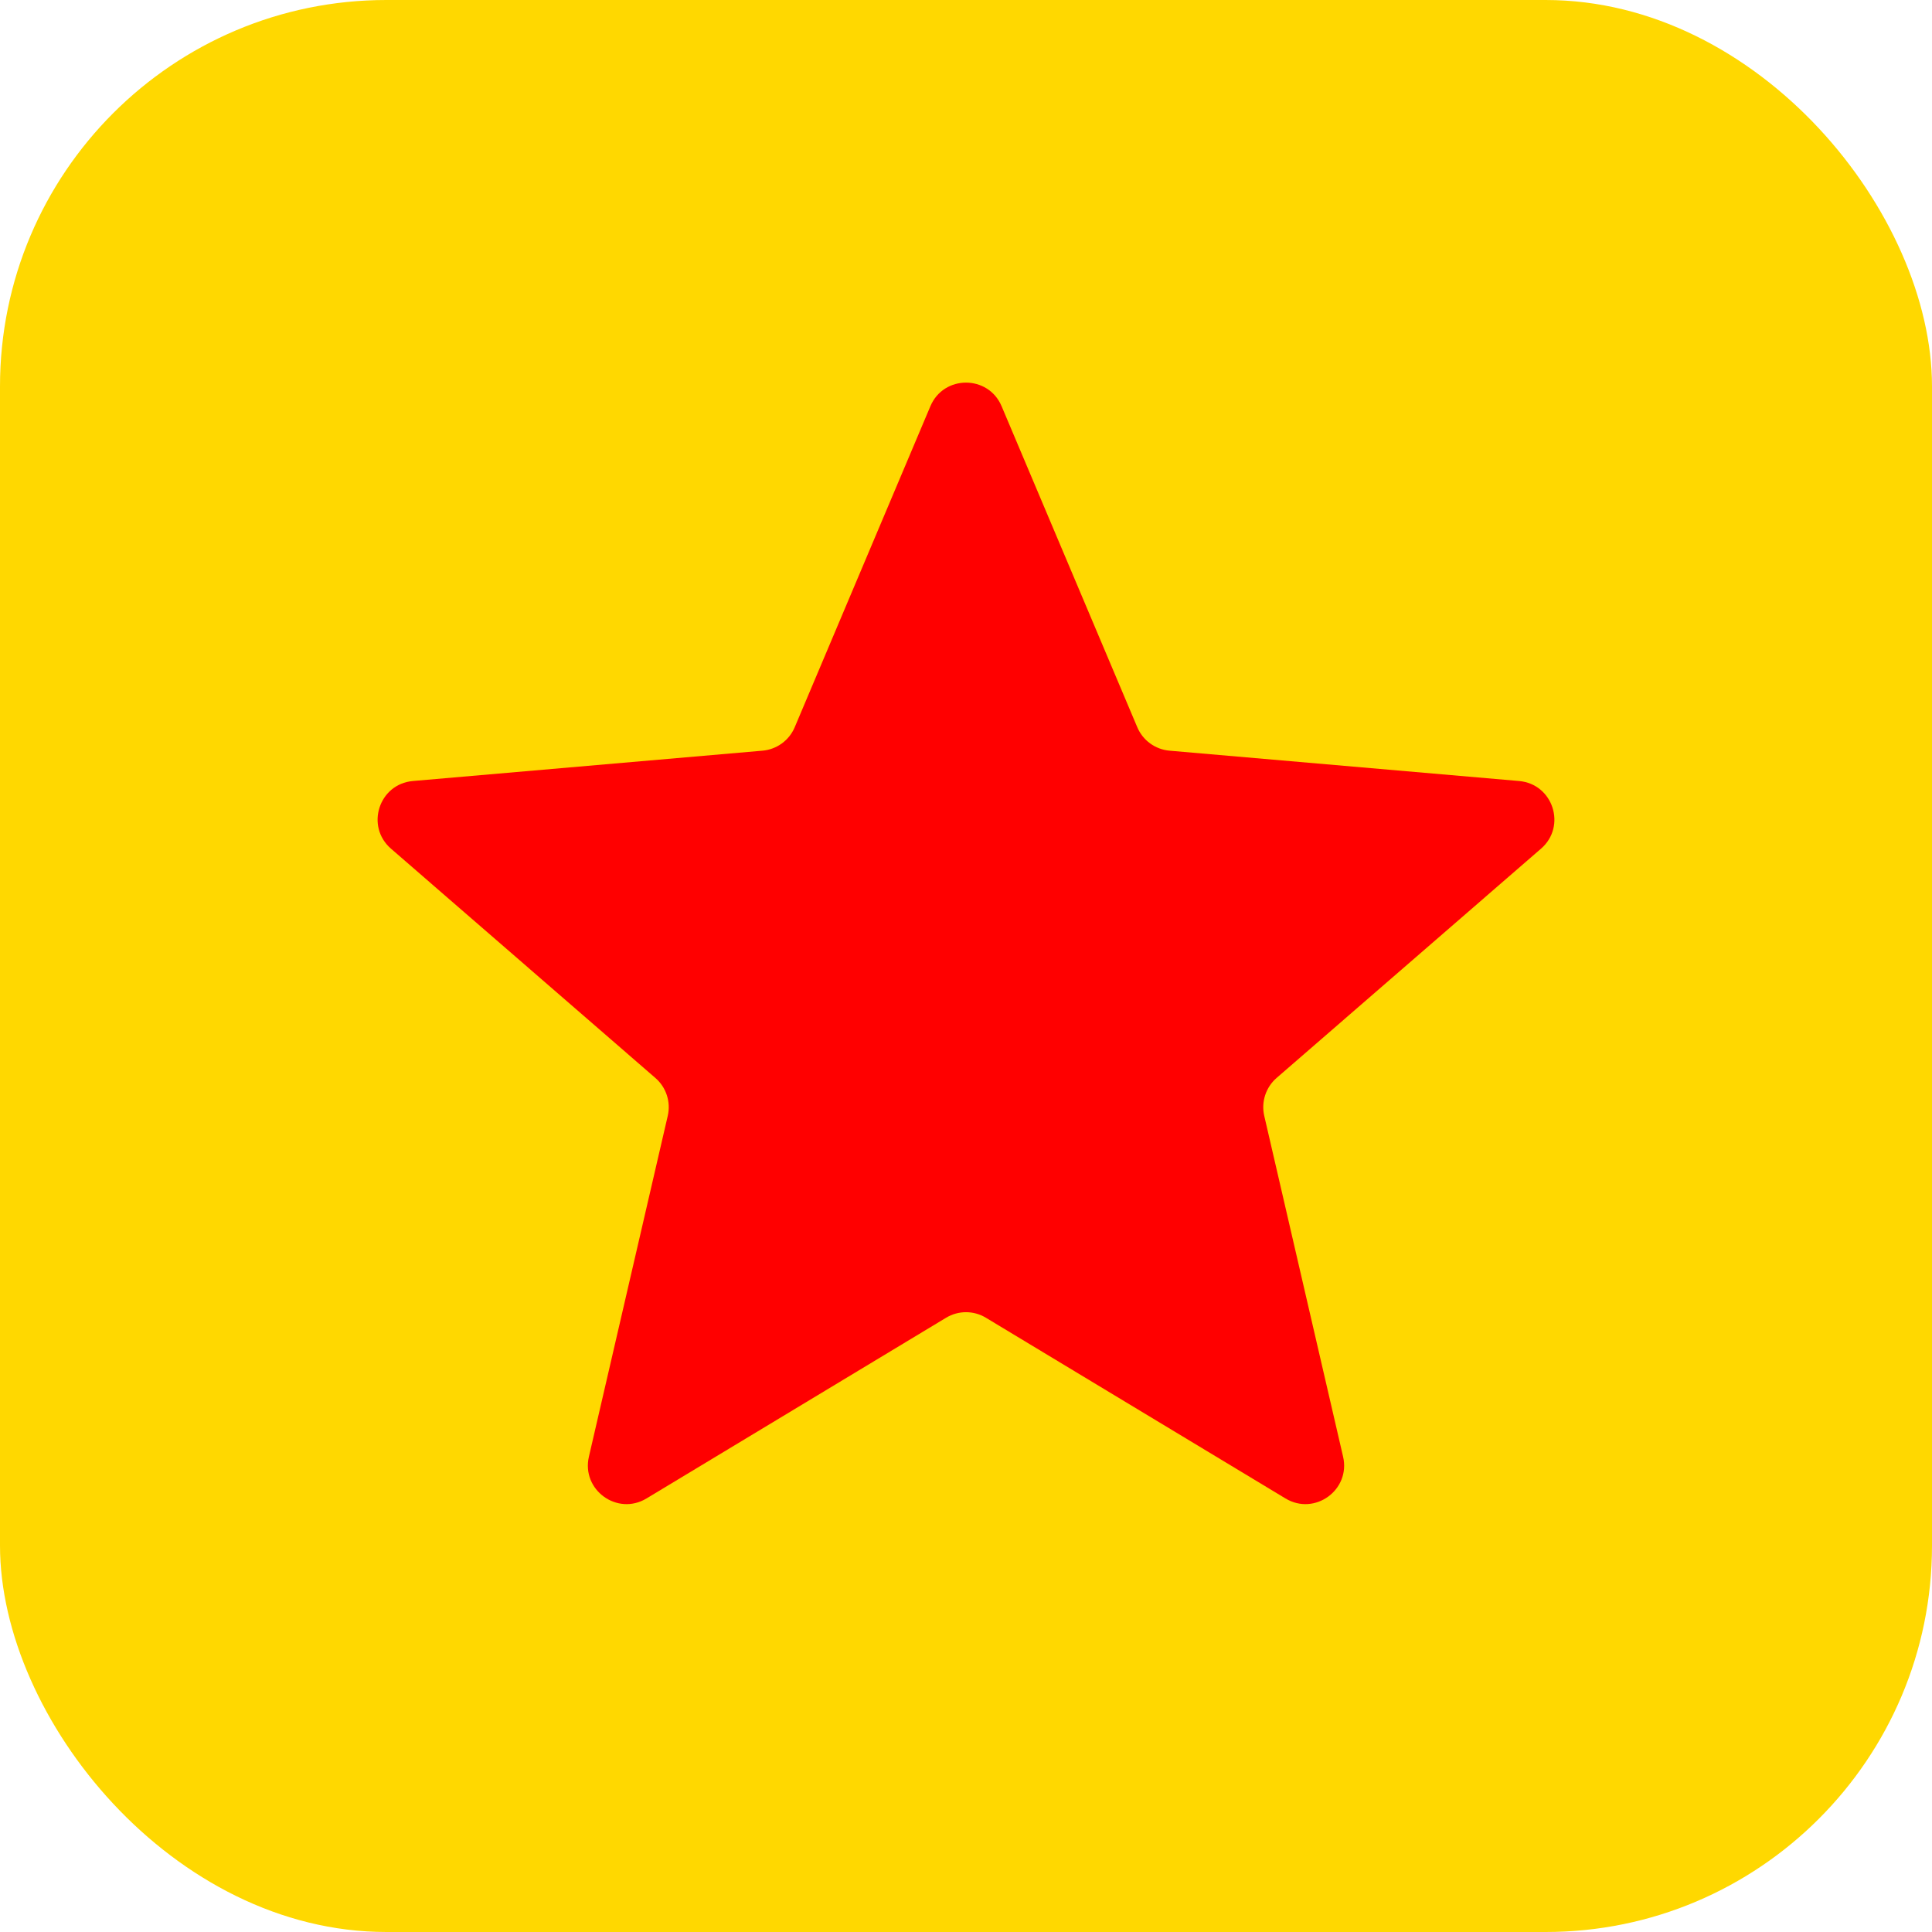 <svg width="40" height="40" viewBox="0 0 40 40" fill="none" xmlns="http://www.w3.org/2000/svg">
<rect width="40" height="40" rx="8" fill="#FFD800"/>
<path d="M13.385 31.024C12.78 31.389 12.033 30.847 12.193 30.158L13.825 23.103C13.892 22.814 13.793 22.512 13.569 22.318L8.095 17.571C7.561 17.108 7.845 16.231 8.549 16.17L15.787 15.542C16.082 15.516 16.339 15.329 16.454 15.056L19.263 8.41C19.538 7.759 20.462 7.759 20.737 8.41L23.546 15.056C23.661 15.329 23.918 15.516 24.213 15.542L31.45 16.17C32.155 16.231 32.439 17.108 31.905 17.571L26.43 22.318C26.207 22.512 26.108 22.814 26.175 23.103L27.807 30.158C27.967 30.847 27.22 31.389 26.615 31.024L20.413 27.283C20.159 27.129 19.841 27.129 19.587 27.283L13.385 31.024Z" fill="#FF0000"/>
</svg>
